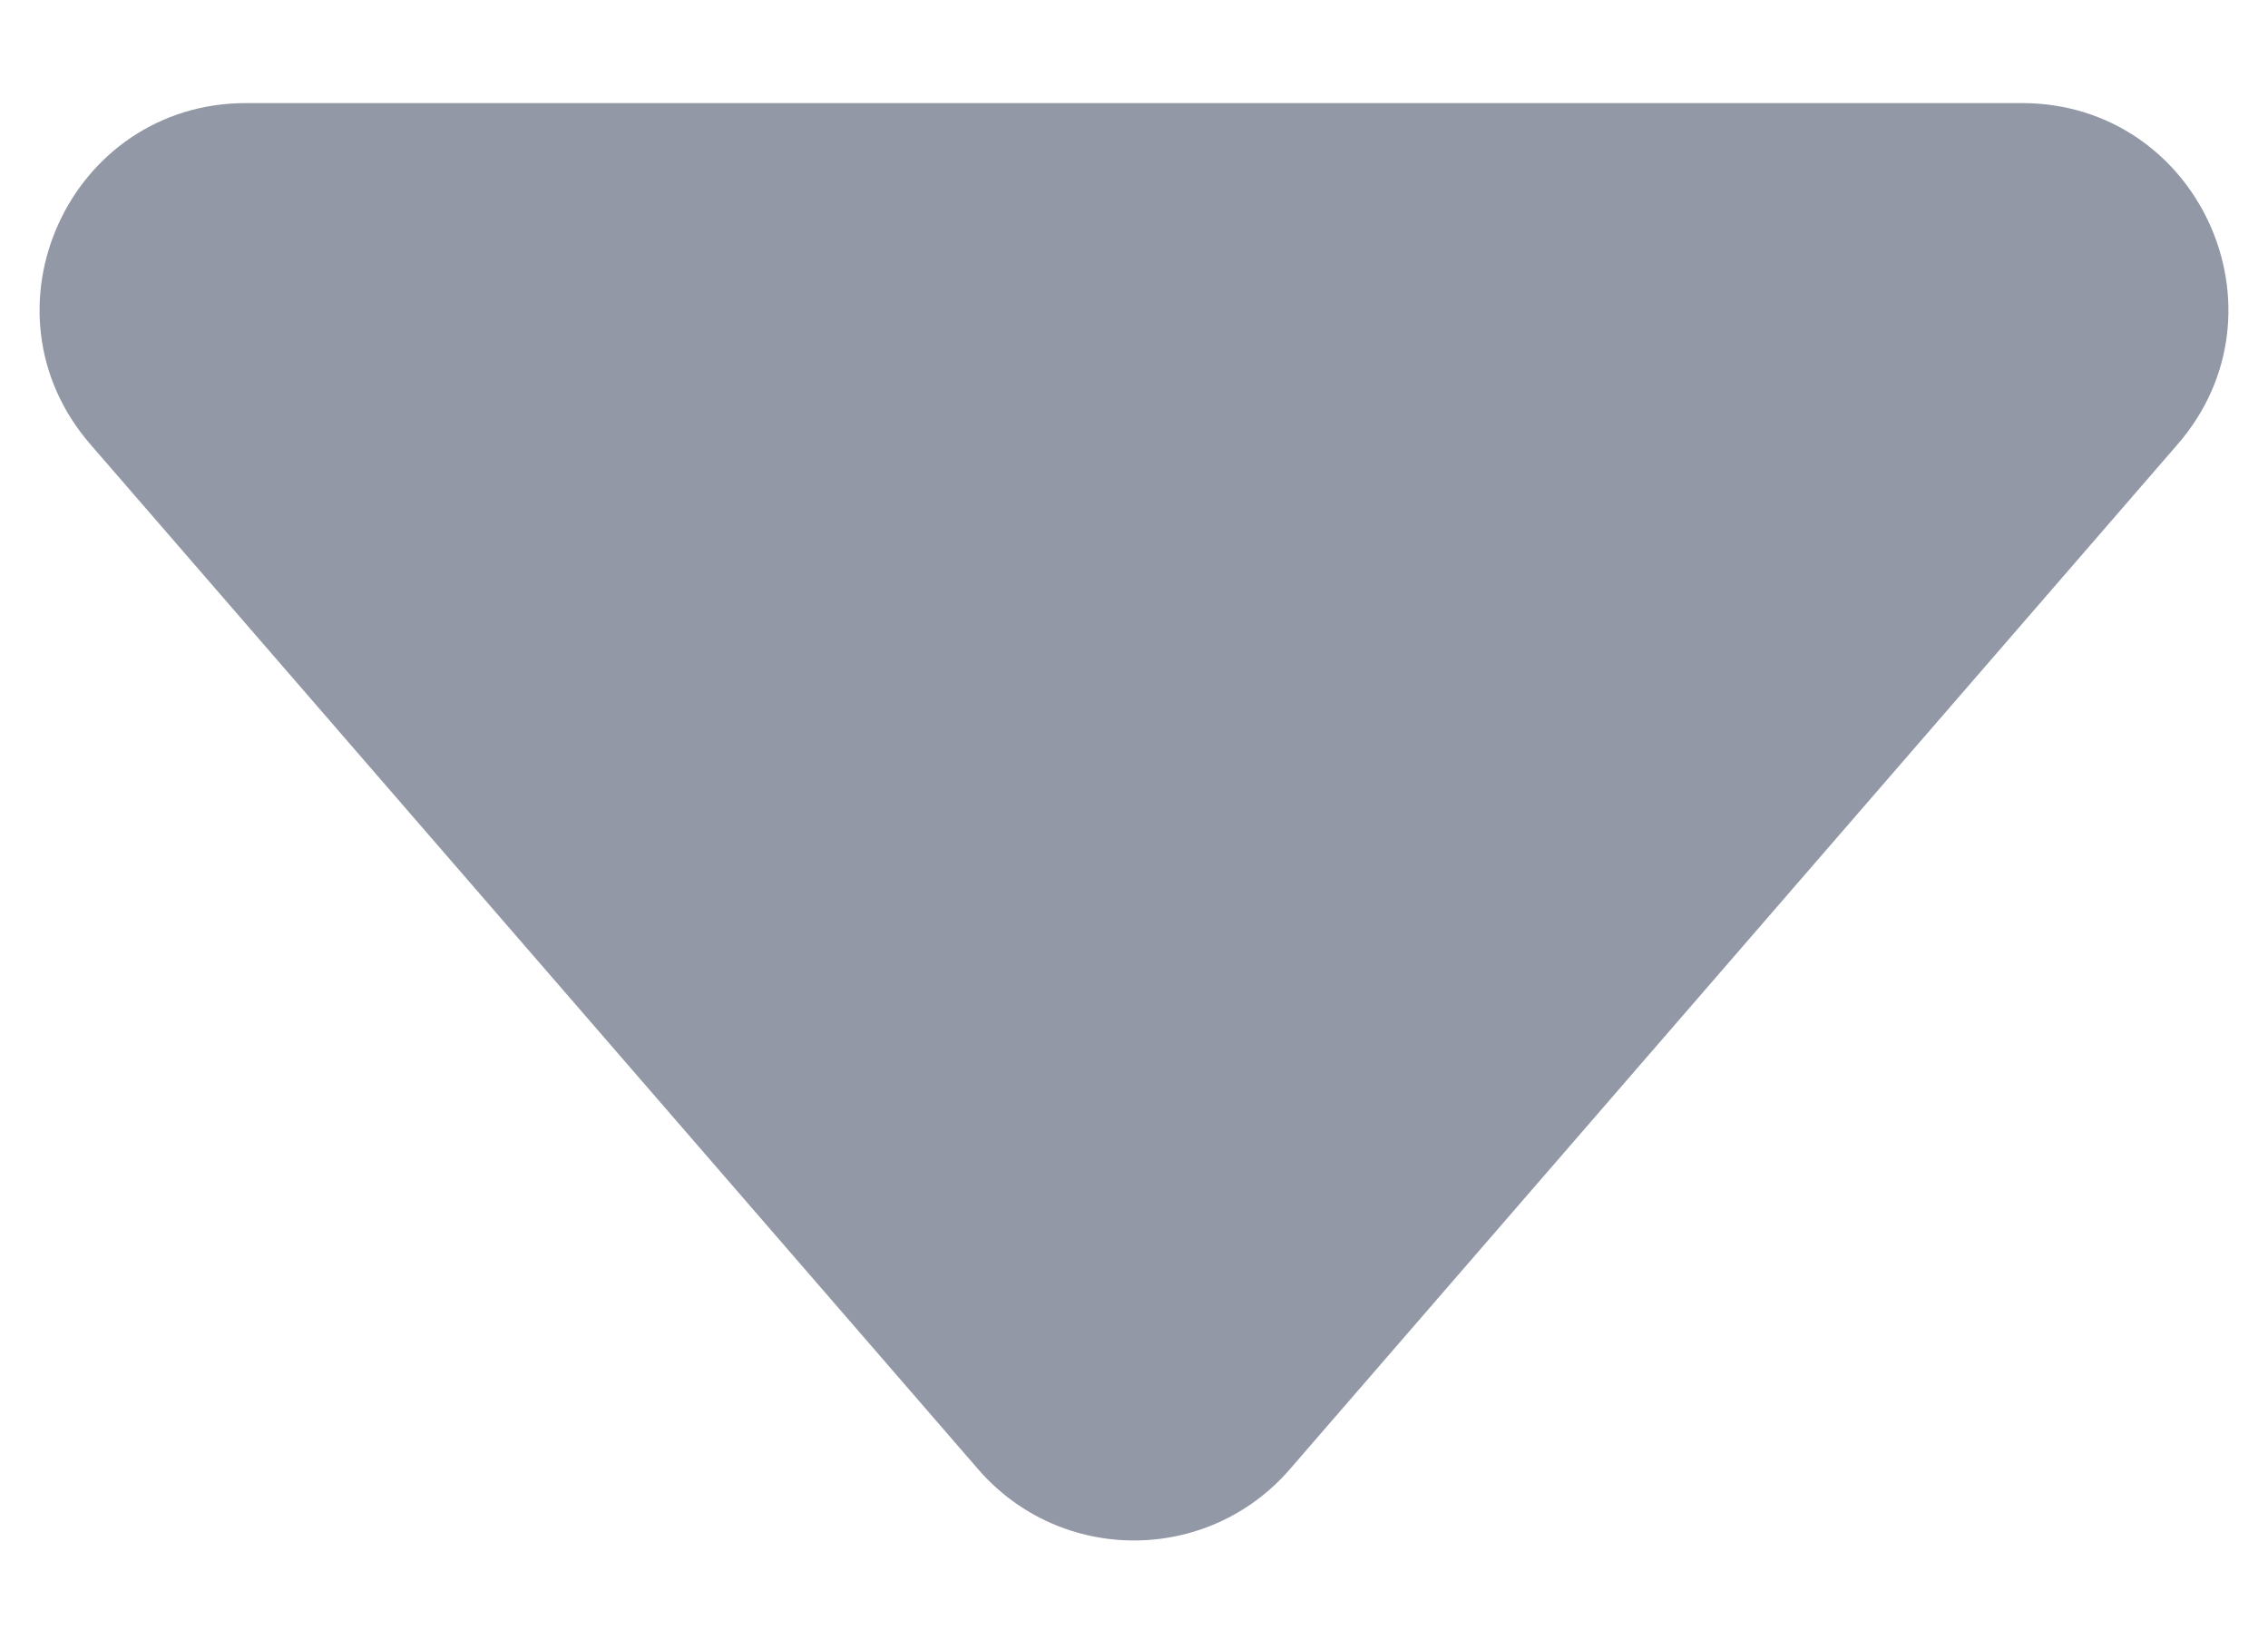<svg width="11" height="8" viewBox="0 0 11 8" fill="none" xmlns="http://www.w3.org/2000/svg">
<path id="Polygon 1" d="M6.256 7.127C5.857 7.588 5.143 7.588 4.744 7.127L0.438 2.155C-0.123 1.507 0.337 0.5 1.194 0.5H9.806C10.663 0.5 11.123 1.507 10.562 2.155L6.256 7.127Z" fill="#9298A6"/>
</svg>
